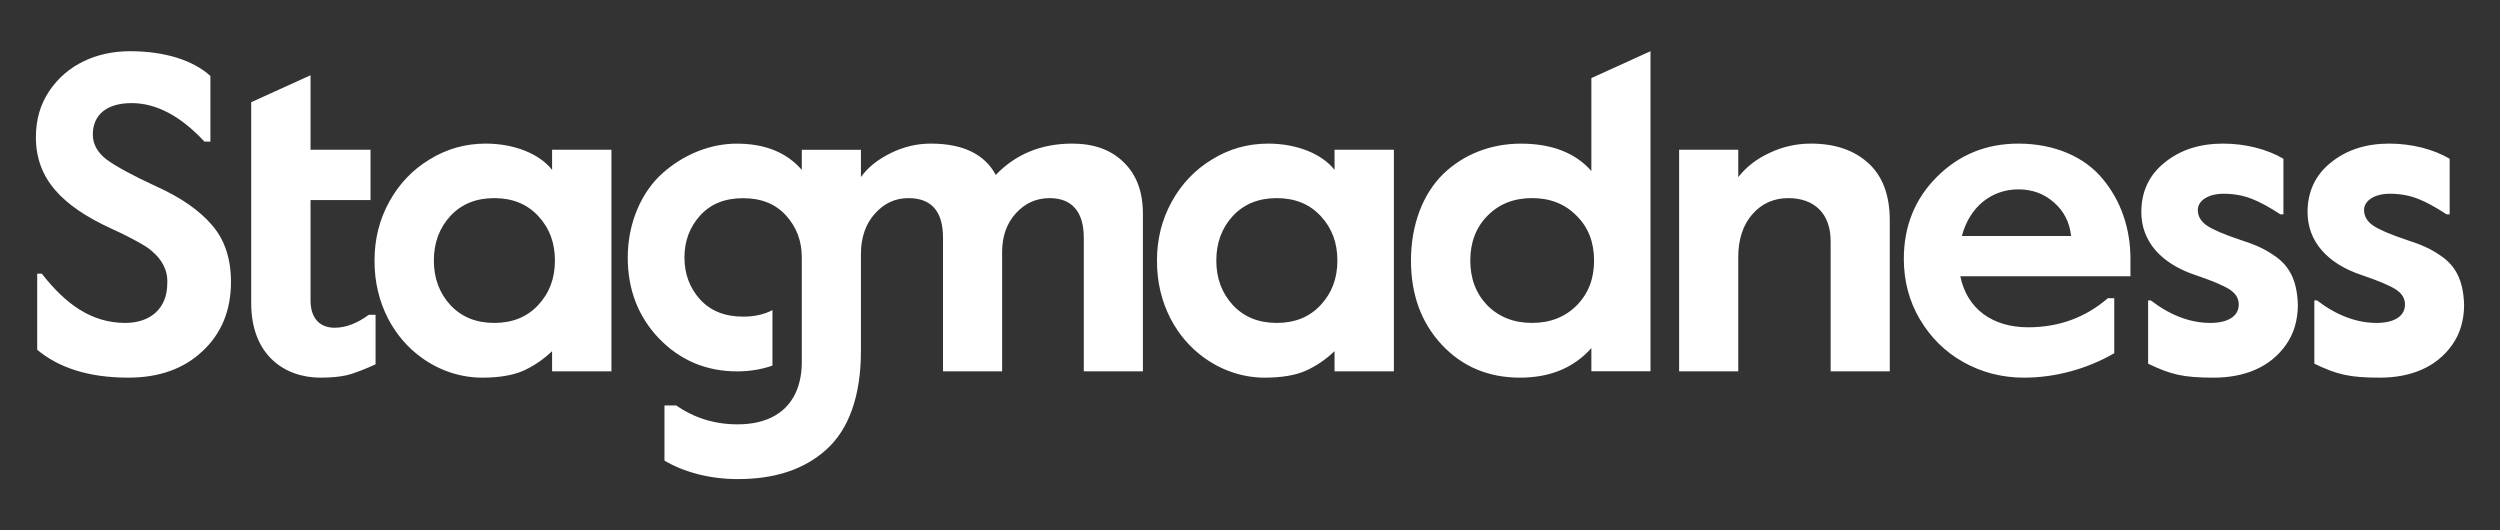 <?xml version="1.0" encoding="UTF-8" standalone="no"?>
<!DOCTYPE svg PUBLIC "-//W3C//DTD SVG 1.1//EN" "http://www.w3.org/Graphics/SVG/1.1/DTD/svg11.dtd">
<svg width="100%" height="100%" viewBox="0 0 165 35" version="1.1" xmlns="http://www.w3.org/2000/svg" xmlns:xlink="http://www.w3.org/1999/xlink" xml:space="preserve" xmlns:serif="http://www.serif.com/" style="fill-rule:evenodd;clip-rule:evenodd;stroke-linejoin:round;stroke-miterlimit:2;">
    <rect x="0" y="0" width="165" height="35" fill="#333333" stroke="none"/>
    <g id="stagmadness-logo-white.svg" transform="matrix(0.353,0,0,0.353,82.5,17.5)">
        <g transform="matrix(1,0,0,1,-227,-40)">
            <g id="Page-1">
                <path id="stagmadness-white" d="M193.754,17.275C197.808,17.275 201.001,18.421 203.375,20.754C205.79,23.088 206.977,26.281 206.977,30.415L206.977,59.847L195.924,59.847L195.924,34.877C195.924,29.923 193.632,27.468 189.538,27.468C187.041,27.468 184.953,28.409 183.234,30.292C181.515,32.175 180.655,34.591 180.655,37.537L180.655,59.847L169.602,59.847L169.602,34.877C169.602,29.923 167.432,27.468 163.135,27.468C160.637,27.468 158.549,28.45 156.83,30.415C155.133,32.313 154.277,34.812 154.255,37.828L154.255,56.09C154.255,64.473 151.967,70.778 147.74,74.516C143.6,78.237 138.116,80 131.199,80C126.012,80 121.174,78.708 117.523,76.543L117.523,66.238L119.741,66.238C123.095,68.578 126.902,69.765 131.199,69.765C136.805,69.765 140.718,67.477 142.344,63.181C142.902,61.714 143.199,60.019 143.199,58.098L143.199,38.554C143.199,35.481 142.221,32.878 140.247,30.713C138.29,28.547 135.619,27.481 132.23,27.481C128.824,27.481 126.169,28.547 124.196,30.713C122.239,32.878 121.26,35.498 121.26,38.572C121.26,41.646 122.239,44.265 124.196,46.432C126.169,48.563 128.824,49.627 132.23,49.627C134.326,49.627 136.16,49.226 137.714,48.405L137.714,58.779C135.776,59.46 133.54,59.862 131.129,59.862C125.348,59.862 120.475,57.801 116.545,53.749C112.614,49.663 110.659,44.58 110.659,38.572C110.659,32.023 113.279,26.241 117.209,22.766C121.139,19.29 126.082,17.282 131.042,17.282C136.317,17.282 140.369,18.924 143.199,22.19L143.199,18.434L154.255,18.434L154.255,23.532C155.565,21.693 157.446,20.221 159.859,19.035C162.274,17.847 164.771,17.275 167.309,17.275C173.327,17.275 177.38,19.24 179.467,23.128C183.192,19.24 187.982,17.275 193.754,17.275ZM240.228,47.443C242.315,45.192 243.339,42.45 243.339,39.134C243.339,35.818 242.315,33.075 240.228,30.824C238.141,28.573 235.398,27.468 232,27.468C228.603,27.468 225.86,28.573 223.771,30.824C221.724,33.075 220.701,35.818 220.701,39.134C220.701,42.45 221.724,45.192 223.771,47.443C225.86,49.695 228.603,50.801 232,50.801C235.398,50.801 238.141,49.695 240.228,47.443ZM242.807,22.187L242.807,18.421L253.901,18.421L253.901,59.847L242.807,59.847L242.807,56.081C241.088,57.718 239.246,58.947 237.281,59.806C235.316,60.625 232.819,61.034 229.749,61.034C225.777,61.034 221.807,59.765 218.369,57.268C213.374,53.665 209.566,47.28 209.607,39.134C209.607,35.163 210.508,31.52 212.351,28.164C214.192,24.807 216.73,22.146 219.923,20.223C223.117,18.257 226.596,17.275 230.403,17.275C235.766,17.275 240.473,19.199 242.807,22.187ZM360.094,34.549L380.522,34.549C380.235,31.971 379.171,29.883 377.329,28.286C375.487,26.648 373.276,25.83 370.656,25.83C365.703,25.83 361.567,29.023 360.094,34.549ZM370.656,17.275C377.492,17.275 383.101,19.813 386.417,23.865C389.815,27.918 391.615,33.116 391.615,38.807L391.615,42.082L359.808,42.082C361.077,48.262 365.908,51.619 372.498,51.619C378.188,51.619 383.182,49.818 387.399,46.175L388.586,46.175L388.586,56.468C383.552,59.374 377.657,61.034 371.72,61.034C367.585,61.034 363.819,60.052 360.381,58.128C356.942,56.204 354.241,53.503 352.234,50.105C350.229,46.707 349.246,42.941 349.246,38.807C349.246,32.748 351.293,27.631 355.427,23.496C359.562,19.362 364.639,17.275 370.656,17.275ZM288.082,47.532C290.266,45.314 291.331,42.537 291.331,39.131C291.331,35.743 290.266,32.948 288.082,30.782C285.916,28.564 283.139,27.464 279.733,27.464C276.345,27.464 273.549,28.564 271.384,30.782C269.253,32.948 268.188,35.743 268.188,39.131C268.188,42.537 269.253,45.314 271.384,47.532C273.549,49.698 276.345,50.798 279.733,50.798C283.139,50.798 285.916,49.698 288.082,47.532ZM290.825,22.399L290.825,5.03L301.88,0L301.88,59.845L290.825,59.845L290.825,55.513C287.523,59.199 283.104,61.033 277.48,61.033C271.594,61.033 266.722,58.99 262.878,54.903C259.018,50.763 257.097,45.523 257.097,39.131C257.097,32.372 259.384,26.608 263.123,22.958C266.878,19.325 271.962,17.282 277.654,17.282C283.418,17.282 287.837,18.993 290.825,22.399ZM331.879,17.275C336.382,17.275 339.944,18.502 342.604,20.918C345.265,23.334 346.616,26.894 346.616,31.602L346.616,59.847L335.563,59.847L335.563,35.532C335.563,30.251 332.411,27.468 327.663,27.468C324.96,27.468 322.708,28.45 320.949,30.456C319.188,32.462 318.288,35.122 318.288,38.48L318.288,59.847L307.234,59.847L307.234,18.421L318.288,18.421L318.288,23.538C319.803,21.614 321.767,20.099 324.182,18.994C326.598,17.847 329.177,17.275 331.879,17.275ZM22.556,25.298C27.182,27.386 30.621,29.801 32.954,32.543C35.287,35.246 36.474,38.765 36.474,43.145C36.474,48.426 34.714,52.765 31.152,56.081C27.631,59.397 23.006,61.034 17.275,61.034C9.783,61.034 4.217,59.138 0.245,55.822L0.245,41.59L1.105,41.59C5.567,47.321 10.438,50.801 16.702,50.801C21.45,50.801 24.562,48.058 24.562,43.432C24.726,40.853 23.415,38.847 21.819,37.497C21.368,37.046 20.672,36.555 19.731,36.022C18.79,35.491 17.971,35.04 17.234,34.672C16.539,34.304 15.515,33.813 14.164,33.198C4.789,28.9 0,23.784 0,16.088C0,12.813 0.819,9.948 2.497,7.451C5.813,2.497 11.38,0 17.603,0C24.07,0 29.352,1.672 32.627,4.619L32.627,16.906L31.521,16.906C27.059,12.117 22.514,9.702 17.889,9.702C13.468,9.702 10.643,11.708 10.643,15.597C10.643,17.356 11.503,18.913 13.181,20.223C14.9,21.491 18.012,23.211 22.556,25.298ZM55.852,51.701C57.94,51.701 60.069,50.883 62.238,49.286L63.508,49.286L63.508,58.537C61.666,59.397 59.373,60.297 58.104,60.584C56.835,60.871 55.197,61.034 53.192,61.034C46.642,61.034 40.256,56.94 40.256,47.116L40.256,9.532L51.349,4.496L51.349,18.421L62.566,18.421L62.566,27.837L51.349,27.837L51.349,46.584C51.349,50.063 53.192,51.701 55.852,51.701ZM418.415,38.152C421.281,40.034 422.754,42.736 422.919,47.361C422.919,50.268 422.182,52.806 420.667,54.935C417.679,59.151 412.848,61.034 407.158,61.034C401.427,61.034 399.121,60.441 394.918,58.42L394.918,46.584L395.409,46.584C399.093,49.408 402.818,50.801 406.585,50.801C409.737,50.801 411.865,49.613 411.865,47.361C411.865,46.216 411.293,45.274 410.146,44.537C409,43.801 406.871,42.9 403.719,41.836C397.333,39.708 393.649,35.532 393.649,30.087C393.649,26.281 395.081,23.169 397.988,20.836C400.894,18.462 404.538,17.275 408.919,17.275C413.175,17.275 417.228,18.346 420.217,20.107L420.217,30.497L419.643,30.497C417.637,29.187 415.877,28.204 414.281,27.59C412.725,26.976 410.966,26.649 409,26.649C406.216,26.649 404.211,27.918 404.211,29.679C404.211,30.865 404.783,31.807 405.889,32.584C407.035,33.362 409.123,34.263 412.194,35.286C414.814,36.146 416.45,36.801 418.415,38.152ZM93.934,47.443C96.022,45.192 97.045,42.45 97.045,39.134C97.045,35.818 96.022,33.075 93.934,30.824C91.847,28.573 89.104,27.468 85.706,27.468C82.308,27.468 79.565,28.573 77.478,30.824C75.431,33.075 74.407,35.818 74.407,39.134C74.407,42.45 75.431,45.192 77.478,47.443C79.565,49.695 82.308,50.801 85.706,50.801C89.104,50.801 91.847,49.695 93.934,47.443ZM96.513,22.187L96.513,18.421L107.607,18.421L107.607,59.847L96.513,59.847L96.513,56.081C94.794,57.718 92.951,58.947 90.986,59.806C89.021,60.625 86.524,61.034 83.454,61.034C79.483,61.034 75.512,59.765 72.074,57.268C67.079,53.665 63.272,47.28 63.313,39.134C63.313,35.163 64.214,31.52 66.056,28.164C67.898,24.807 70.437,22.146 73.629,20.223C76.823,18.257 80.302,17.275 84.11,17.275C89.472,17.275 94.179,19.199 96.513,22.187ZM449.497,38.152C452.362,40.034 453.836,42.736 454,47.361C454,50.268 453.263,52.806 451.748,54.935C448.76,59.151 443.929,61.034 438.239,61.034C432.508,61.034 430.203,60.441 425.999,58.42L425.999,46.584L426.491,46.584C430.175,49.408 433.9,50.801 437.667,50.801C440.818,50.801 442.946,49.613 442.946,47.361C442.946,46.216 442.374,45.274 441.227,44.537C440.081,43.801 437.952,42.9 434.8,41.836C428.414,39.708 424.73,35.532 424.73,30.087C424.73,26.281 426.162,23.169 429.069,20.836C431.976,18.462 435.619,17.275 439.999,17.275C444.257,17.275 448.309,18.346 451.299,20.107L451.299,30.497L450.725,30.497C448.719,29.187 446.959,28.204 445.362,27.59C443.806,26.976 442.046,26.649 440.081,26.649C437.297,26.649 435.292,27.918 435.292,29.679C435.292,30.865 435.865,31.807 436.97,32.584C438.116,33.362 440.204,34.263 443.274,35.286C445.894,36.146 447.532,36.801 449.497,38.152Z" style="fill:white;"/>
            </g>
        </g>
    </g>
</svg>
